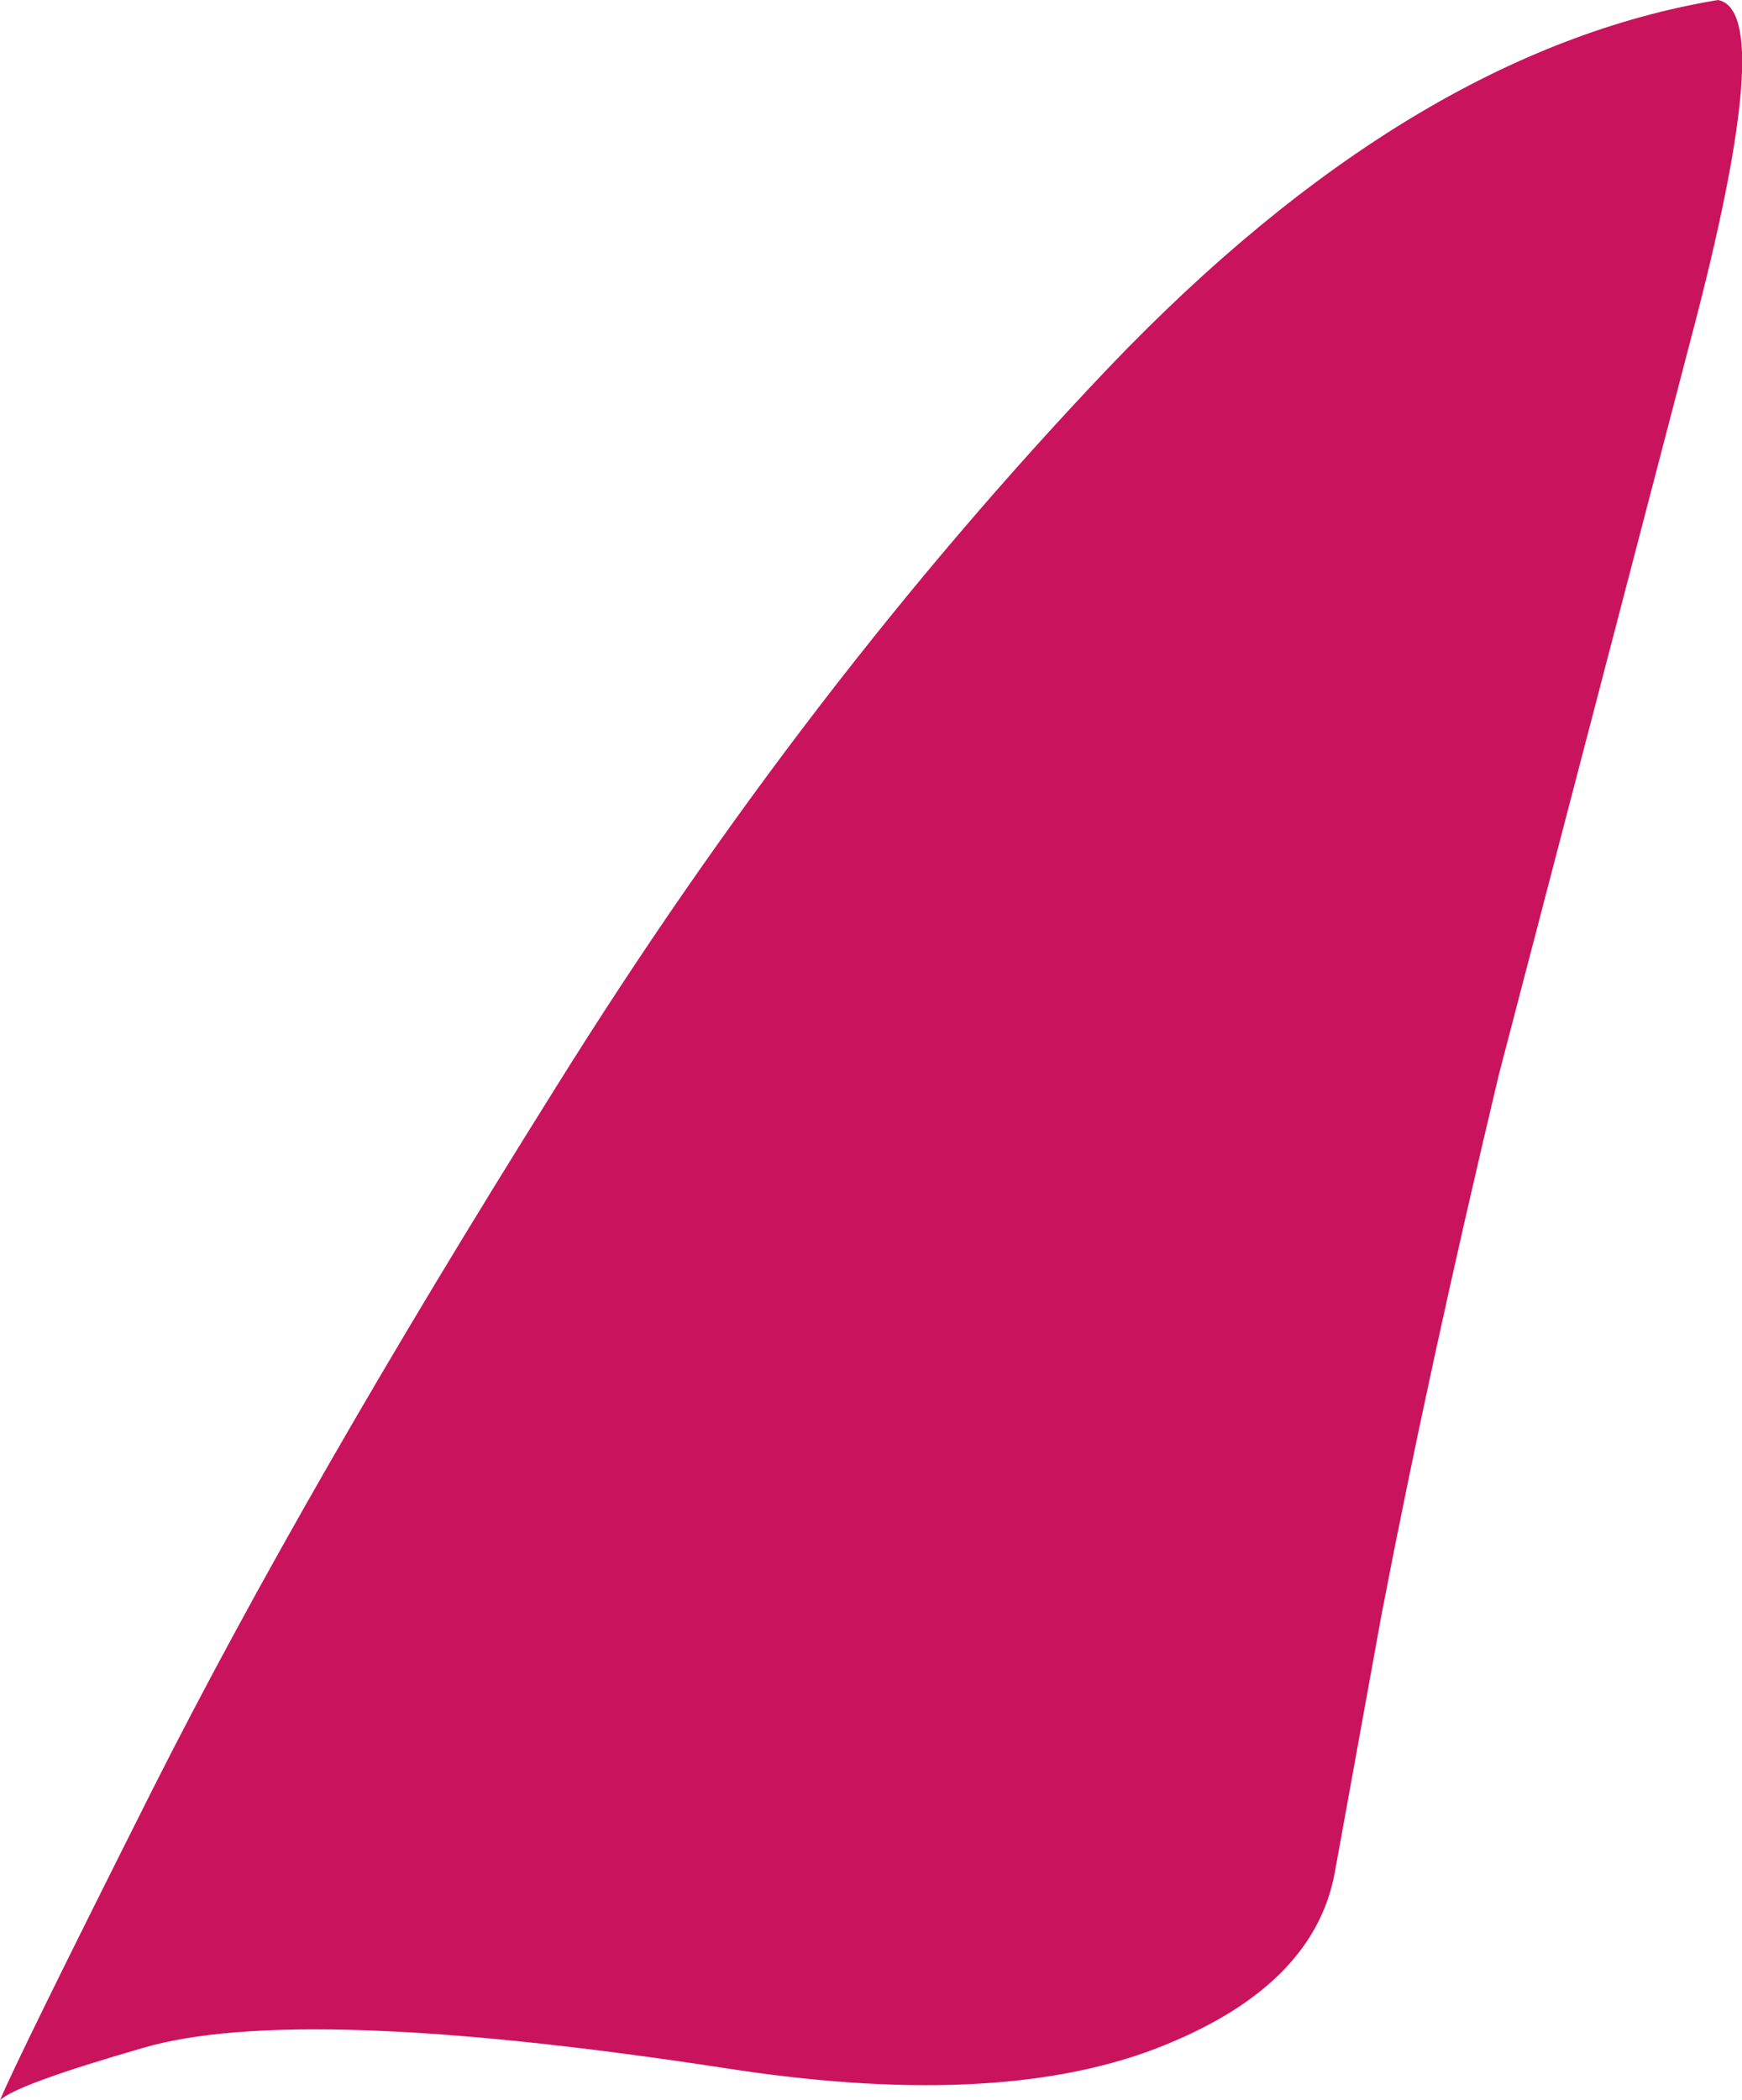 <?xml version="1.0" encoding="UTF-8" standalone="no"?>
<svg xmlns:xlink="http://www.w3.org/1999/xlink" height="74.25px" width="61.6px" xmlns="http://www.w3.org/2000/svg">
  <g transform="matrix(1.0, 0.0, 0.0, 1.0, -0.1, 0.0)">
    <path d="M60.85 0.0 Q62.95 0.4 59.9 11.95 L53.1 38.0 Q50.6 48.5 48.95 57.1 L47.3 66.2 Q46.55 70.3 40.9 72.45 35.2 74.6 25.65 73.1 10.6 70.8 5.15 72.4 0.65 73.7 0.1 74.25 0.65 72.9 5.5 63.25 10.85 52.65 19.75 38.45 28.6 24.25 39.3 13.0 50.0 1.8 60.85 0.0" fill="#c9145d" fill-rule="evenodd" stroke="none"/>
  </g>
</svg>
